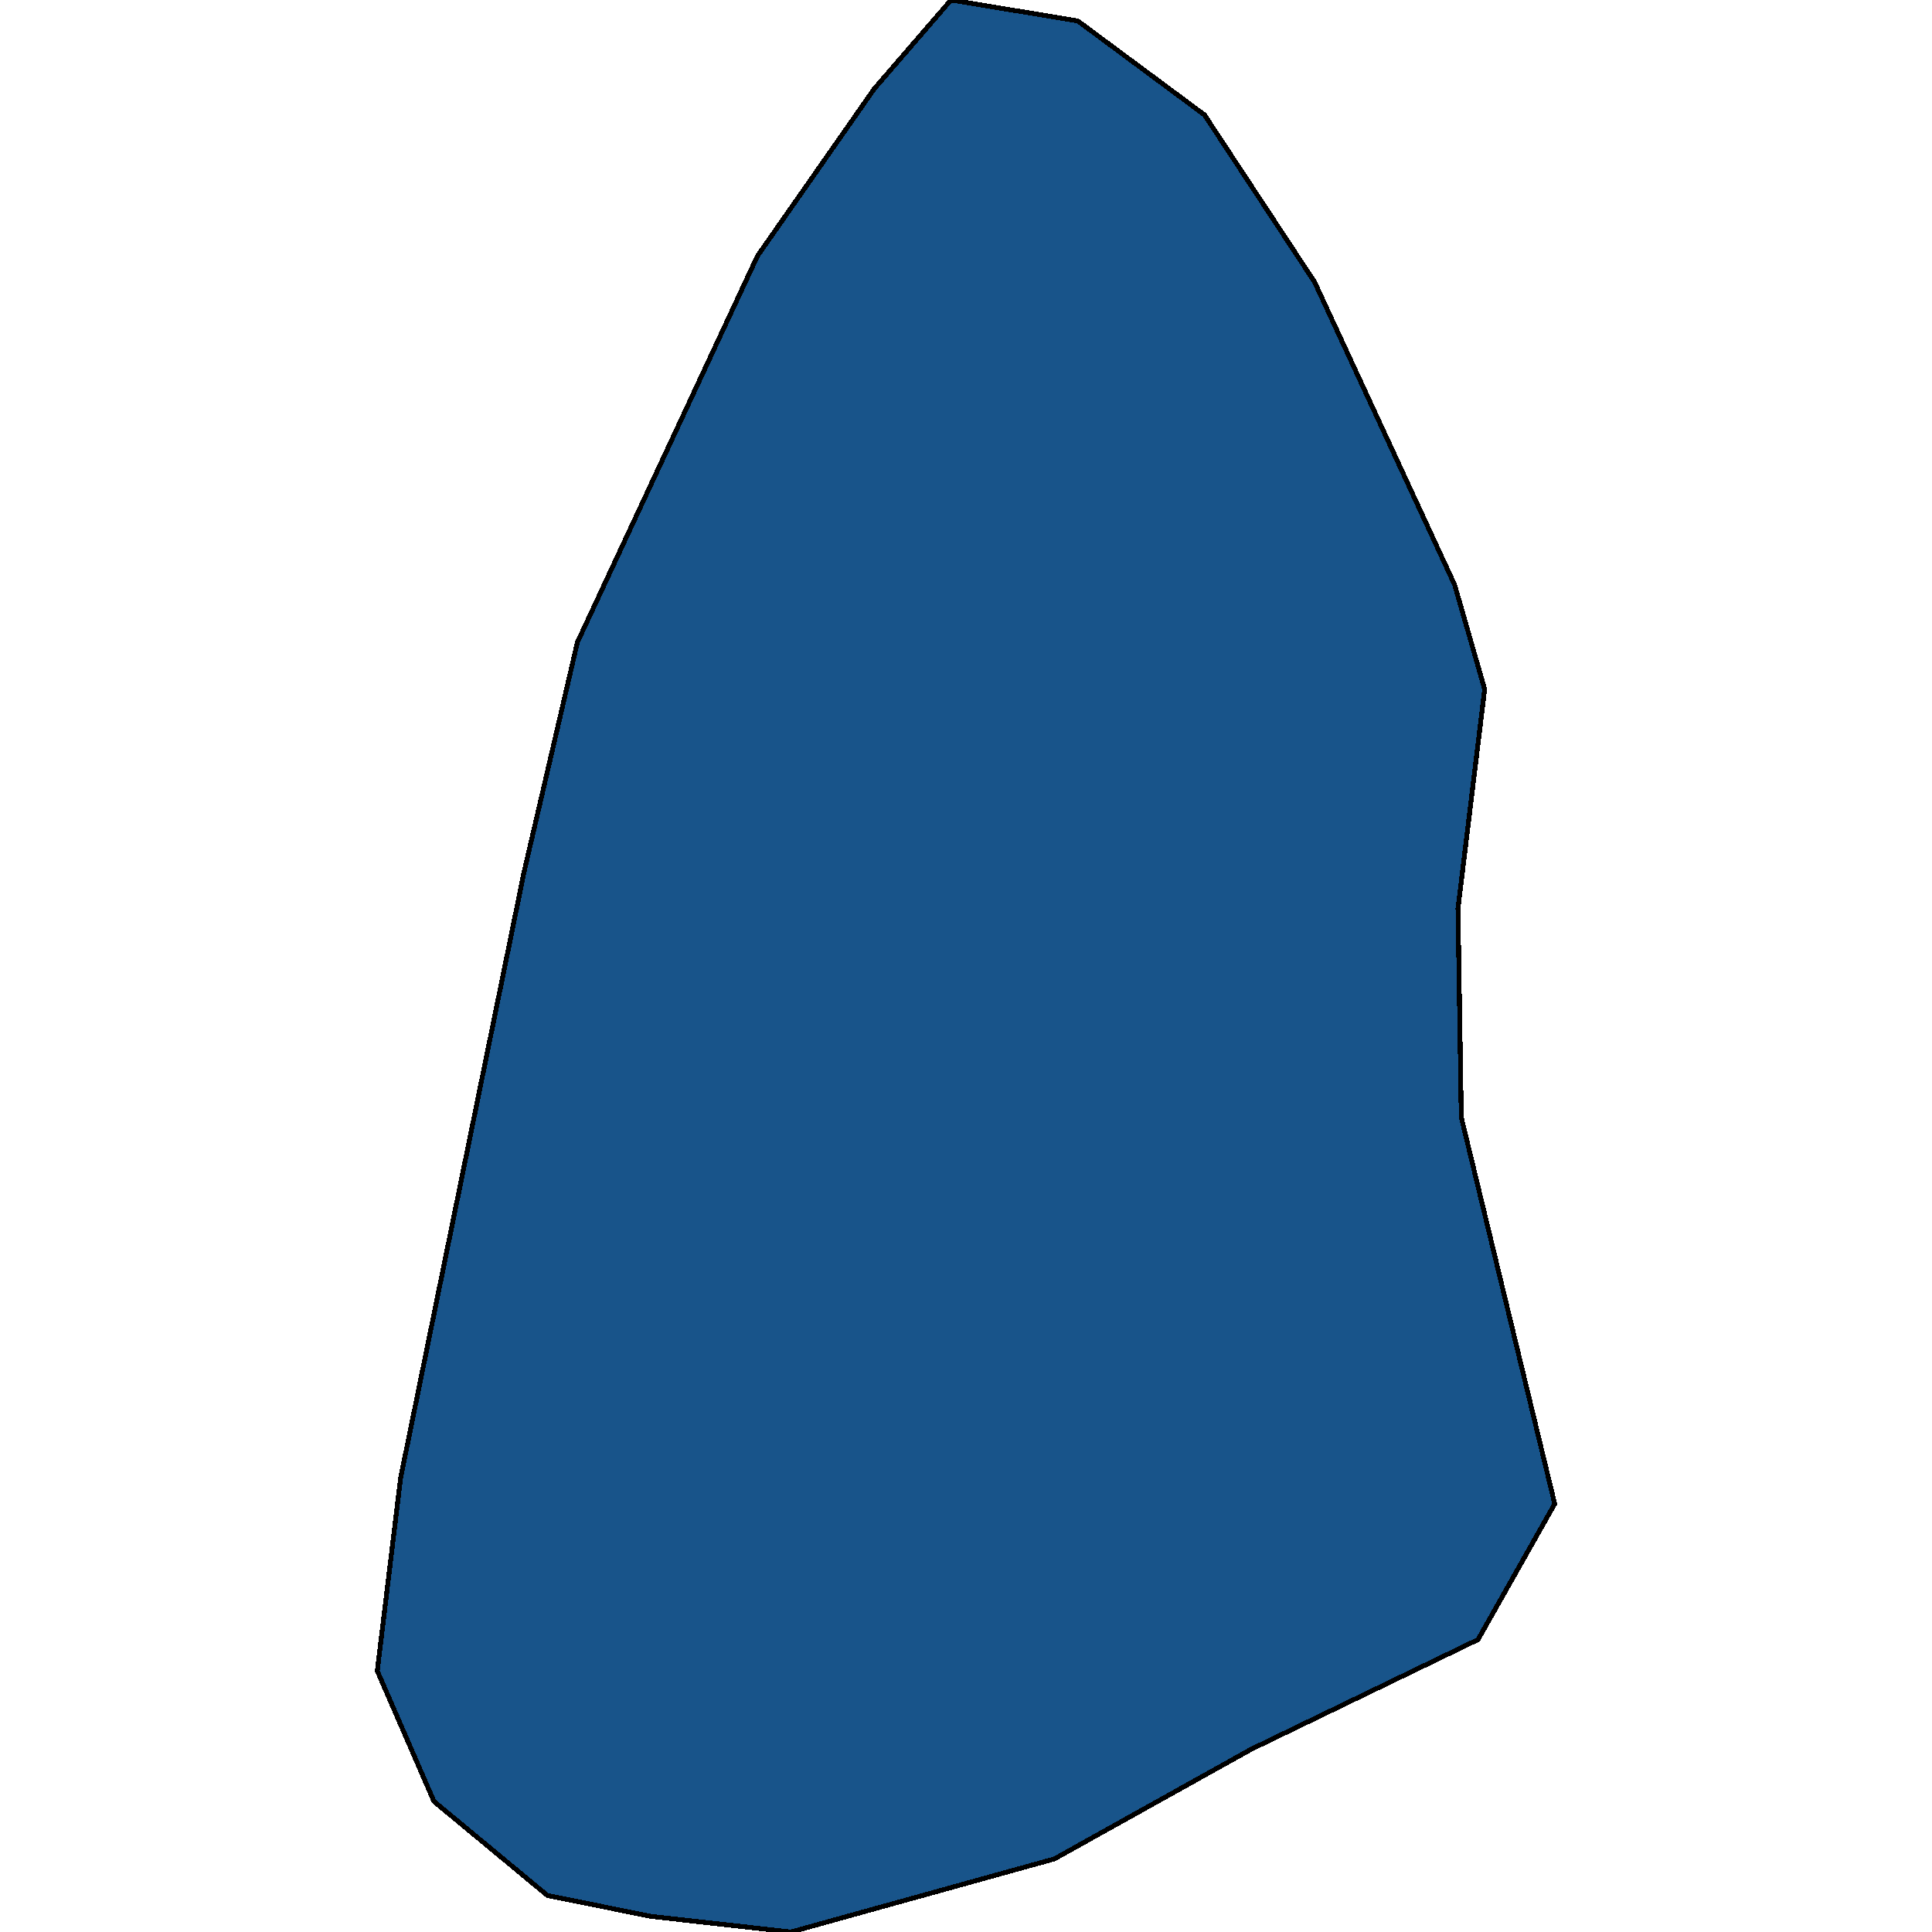 <svg xmlns="http://www.w3.org/2000/svg" width="400" height="400"><path style="stroke: black; fill: #18548a; shape-rendering: crispEdges; stroke-width: 1px;" d="M218.3,384.865L163.745,400L134.741,396.757L113.333,392.433L89.854,372.974L78.114,345.948L82.948,305.949L108.499,180.544L119.548,132.976L156.839,52.975L181.009,18.379L196.892,0L223.134,4.324L249.376,23.785L272.165,58.38L301.169,121.084L307.384,142.706L301.859,188.112L302.55,231.355L321.886,311.354L306.003,339.461L259.044,362.163Z"></path></svg>